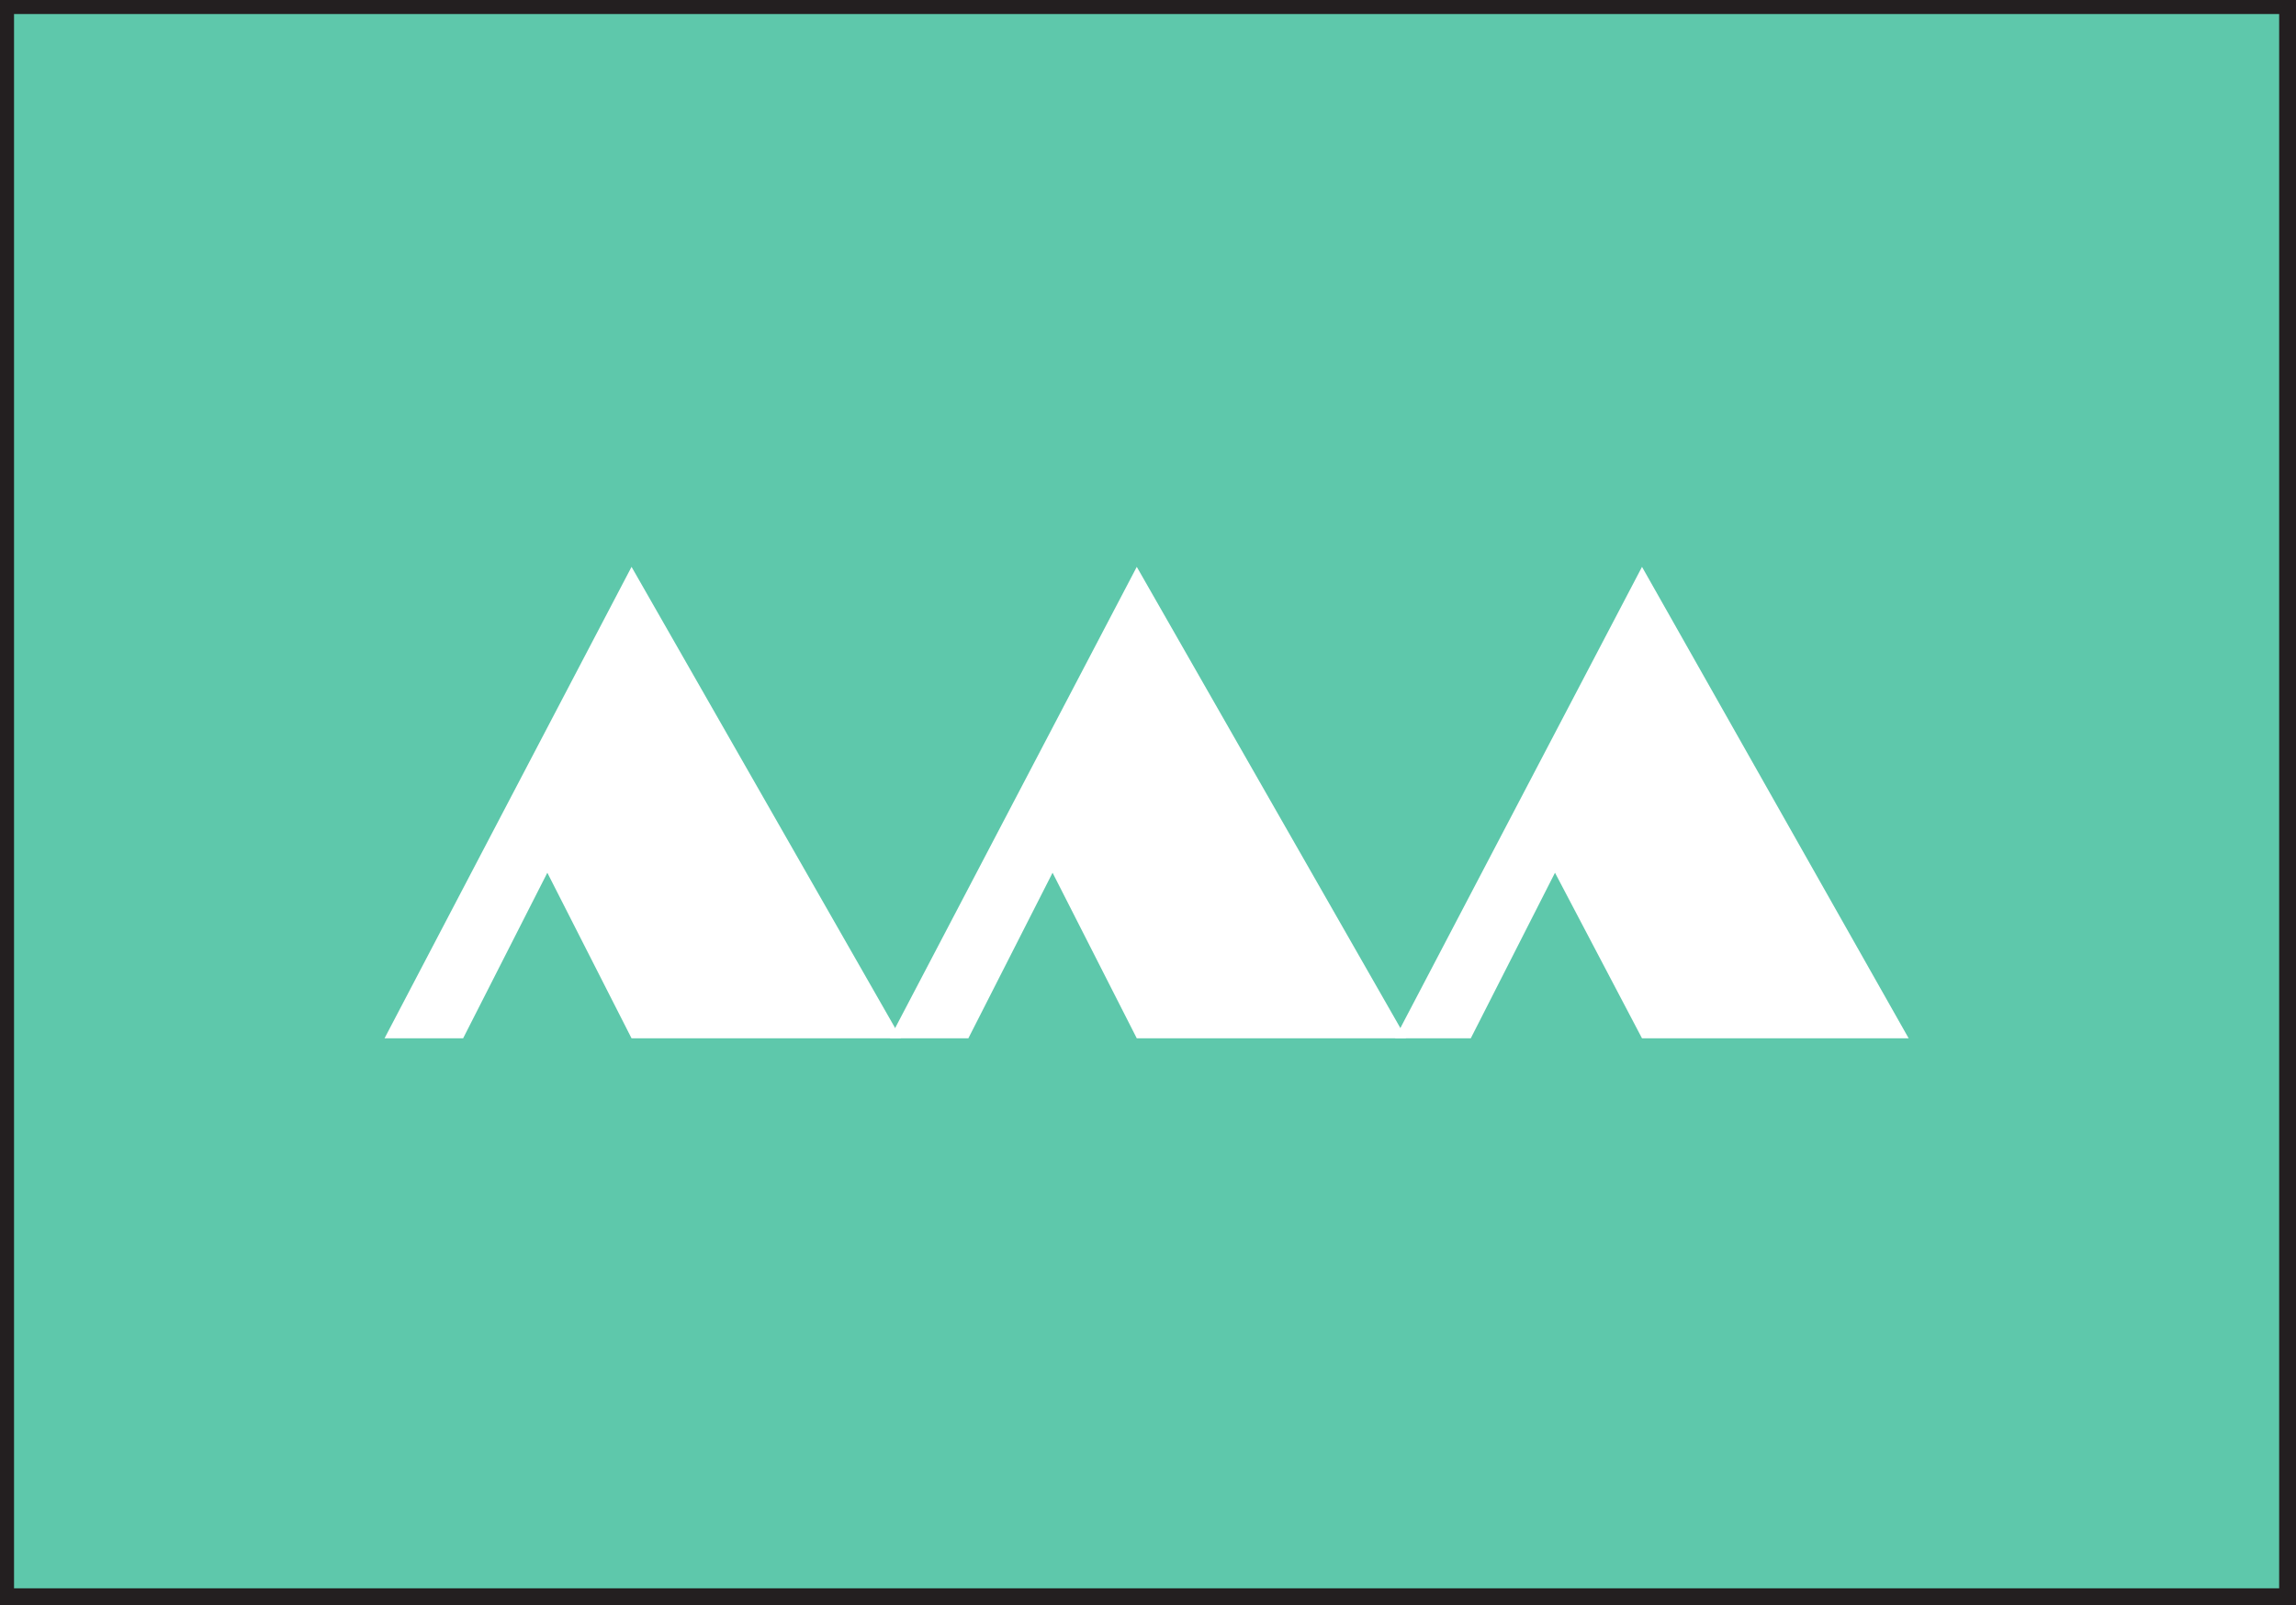 <svg xmlns="http://www.w3.org/2000/svg" width="613.5" height="429"><rect width="100%" height="100%" fill="#808080" stroke="none"/><path fill="#5ec8ab" fill-rule="evenodd" d="M1.5 1.5h609.75v425.25H1.5V1.5"/><path fill="none" stroke="#231f20" stroke-linecap="round" stroke-linejoin="round" stroke-miterlimit="10" stroke-width=".75" d="M1.5 1.5h609.75v425.25H1.5Zm0 0"/><path fill="#231f20" fill-rule="evenodd" d="M3.75 3.75H609V424.5H3.75V0H0v429h613.5V0H3.75v3.75"/><path fill="#fff" fill-rule="evenodd" d="m102.75 277.5 66-126 72 126h-72l-22.5-44.25-22.5 44.25h-21"/><path fill="#fff" fill-rule="evenodd" d="m237.75 277.5 66-126 72 126h-72l-22.5-44.25-22.5 44.25h-21"/><path fill="#fff" fill-rule="evenodd" d="m372.75 277.5 66-126 71.25 126h-71.25l-23.25-44.25L393 277.5h-20.25"/></svg>
